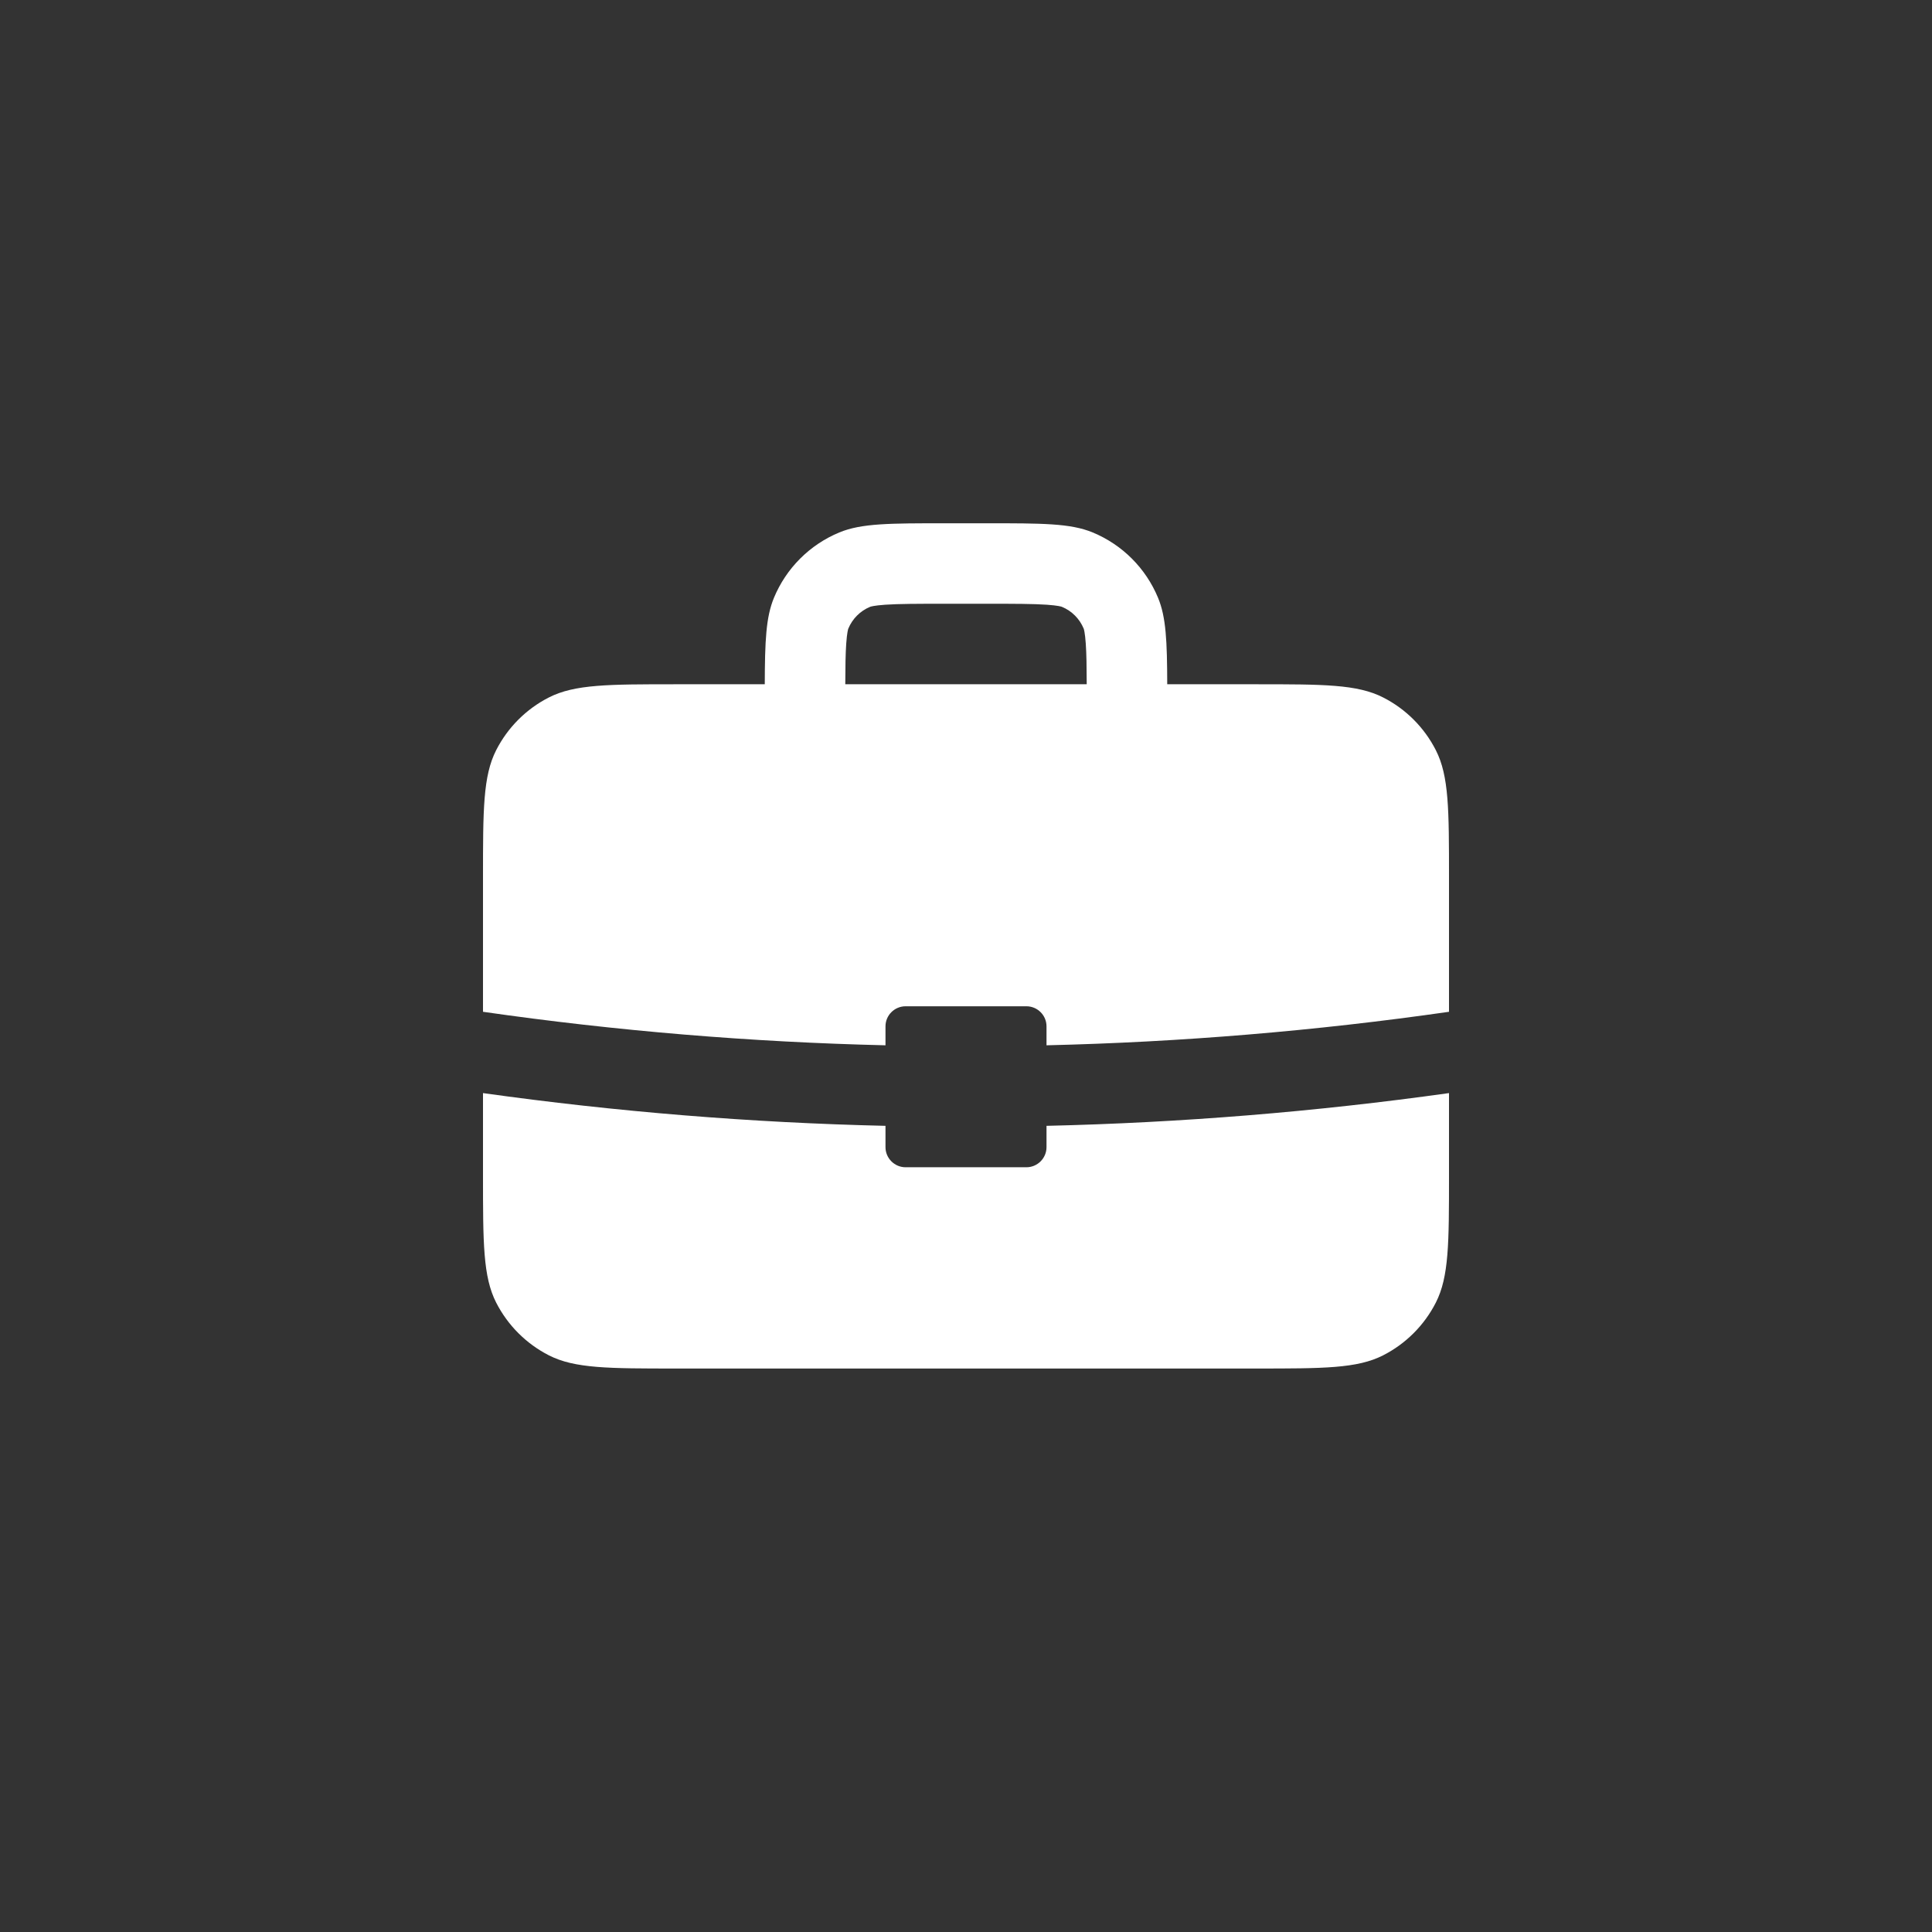 <svg width="64" height="64" viewBox="0 0 64 64" fill="none" xmlns="http://www.w3.org/2000/svg">
<rect x="0" y="0" width="64" height="64" fill="#333333" stroke="none"/>
<path fill-rule="evenodd" clip-rule="evenodd" d="M31.333 20H32.667C33.635 20 34.228 20.002 34.674 20.032C35.053 20.058 35.166 20.097 35.177 20.102C35.178 20.102 35.178 20.102 35.177 20.102C35.504 20.237 35.763 20.497 35.898 20.823C35.898 20.822 35.898 20.822 35.899 20.823C35.903 20.834 35.942 20.948 35.968 21.326C35.991 21.66 35.997 22.075 35.999 22.667H28.001C28.003 22.075 28.009 21.66 28.032 21.326C28.058 20.948 28.097 20.834 28.101 20.823C28.102 20.822 28.102 20.822 28.102 20.823C28.237 20.497 28.496 20.237 28.823 20.102C28.822 20.102 28.822 20.102 28.823 20.102C28.834 20.097 28.948 20.058 29.326 20.032C29.772 20.002 30.365 20 31.333 20ZM25.334 22.667C25.338 21.236 25.372 20.445 25.638 19.803C26.044 18.823 26.823 18.044 27.803 17.638C28.538 17.334 29.47 17.334 31.333 17.334H32.667C34.53 17.334 35.462 17.334 36.197 17.638C37.178 18.044 37.956 18.823 38.362 19.803C38.628 20.445 38.662 21.236 38.666 22.667H41.6C43.84 22.667 44.96 22.667 45.816 23.103C46.569 23.486 47.181 24.098 47.564 24.851C48 25.706 48 26.827 48 29.067V33.517C43.576 34.152 39.124 34.522 34.667 34.627V34C34.667 33.632 34.368 33.334 34 33.334H30C29.632 33.334 29.333 33.632 29.333 34V34.627C24.876 34.522 20.424 34.152 16 33.517V29.067C16 26.827 16 25.706 16.436 24.851C16.82 24.098 17.431 23.486 18.184 23.103C19.04 22.667 20.16 22.667 22.4 22.667H25.334ZM34.667 37.295C39.123 37.192 43.575 36.83 48 36.21V38.934C48 41.174 48 42.294 47.564 43.15C47.181 43.902 46.569 44.514 45.816 44.898C44.96 45.334 43.84 45.334 41.6 45.334H22.4C20.16 45.334 19.04 45.334 18.184 44.898C17.431 44.514 16.82 43.902 16.436 43.15C16 42.294 16 41.174 16 38.934V36.21C20.425 36.83 24.877 37.192 29.333 37.295V38C29.333 38.368 29.632 38.667 30 38.667H34C34.368 38.667 34.667 38.368 34.667 38V37.295Z" fill="white"/>
</svg>
